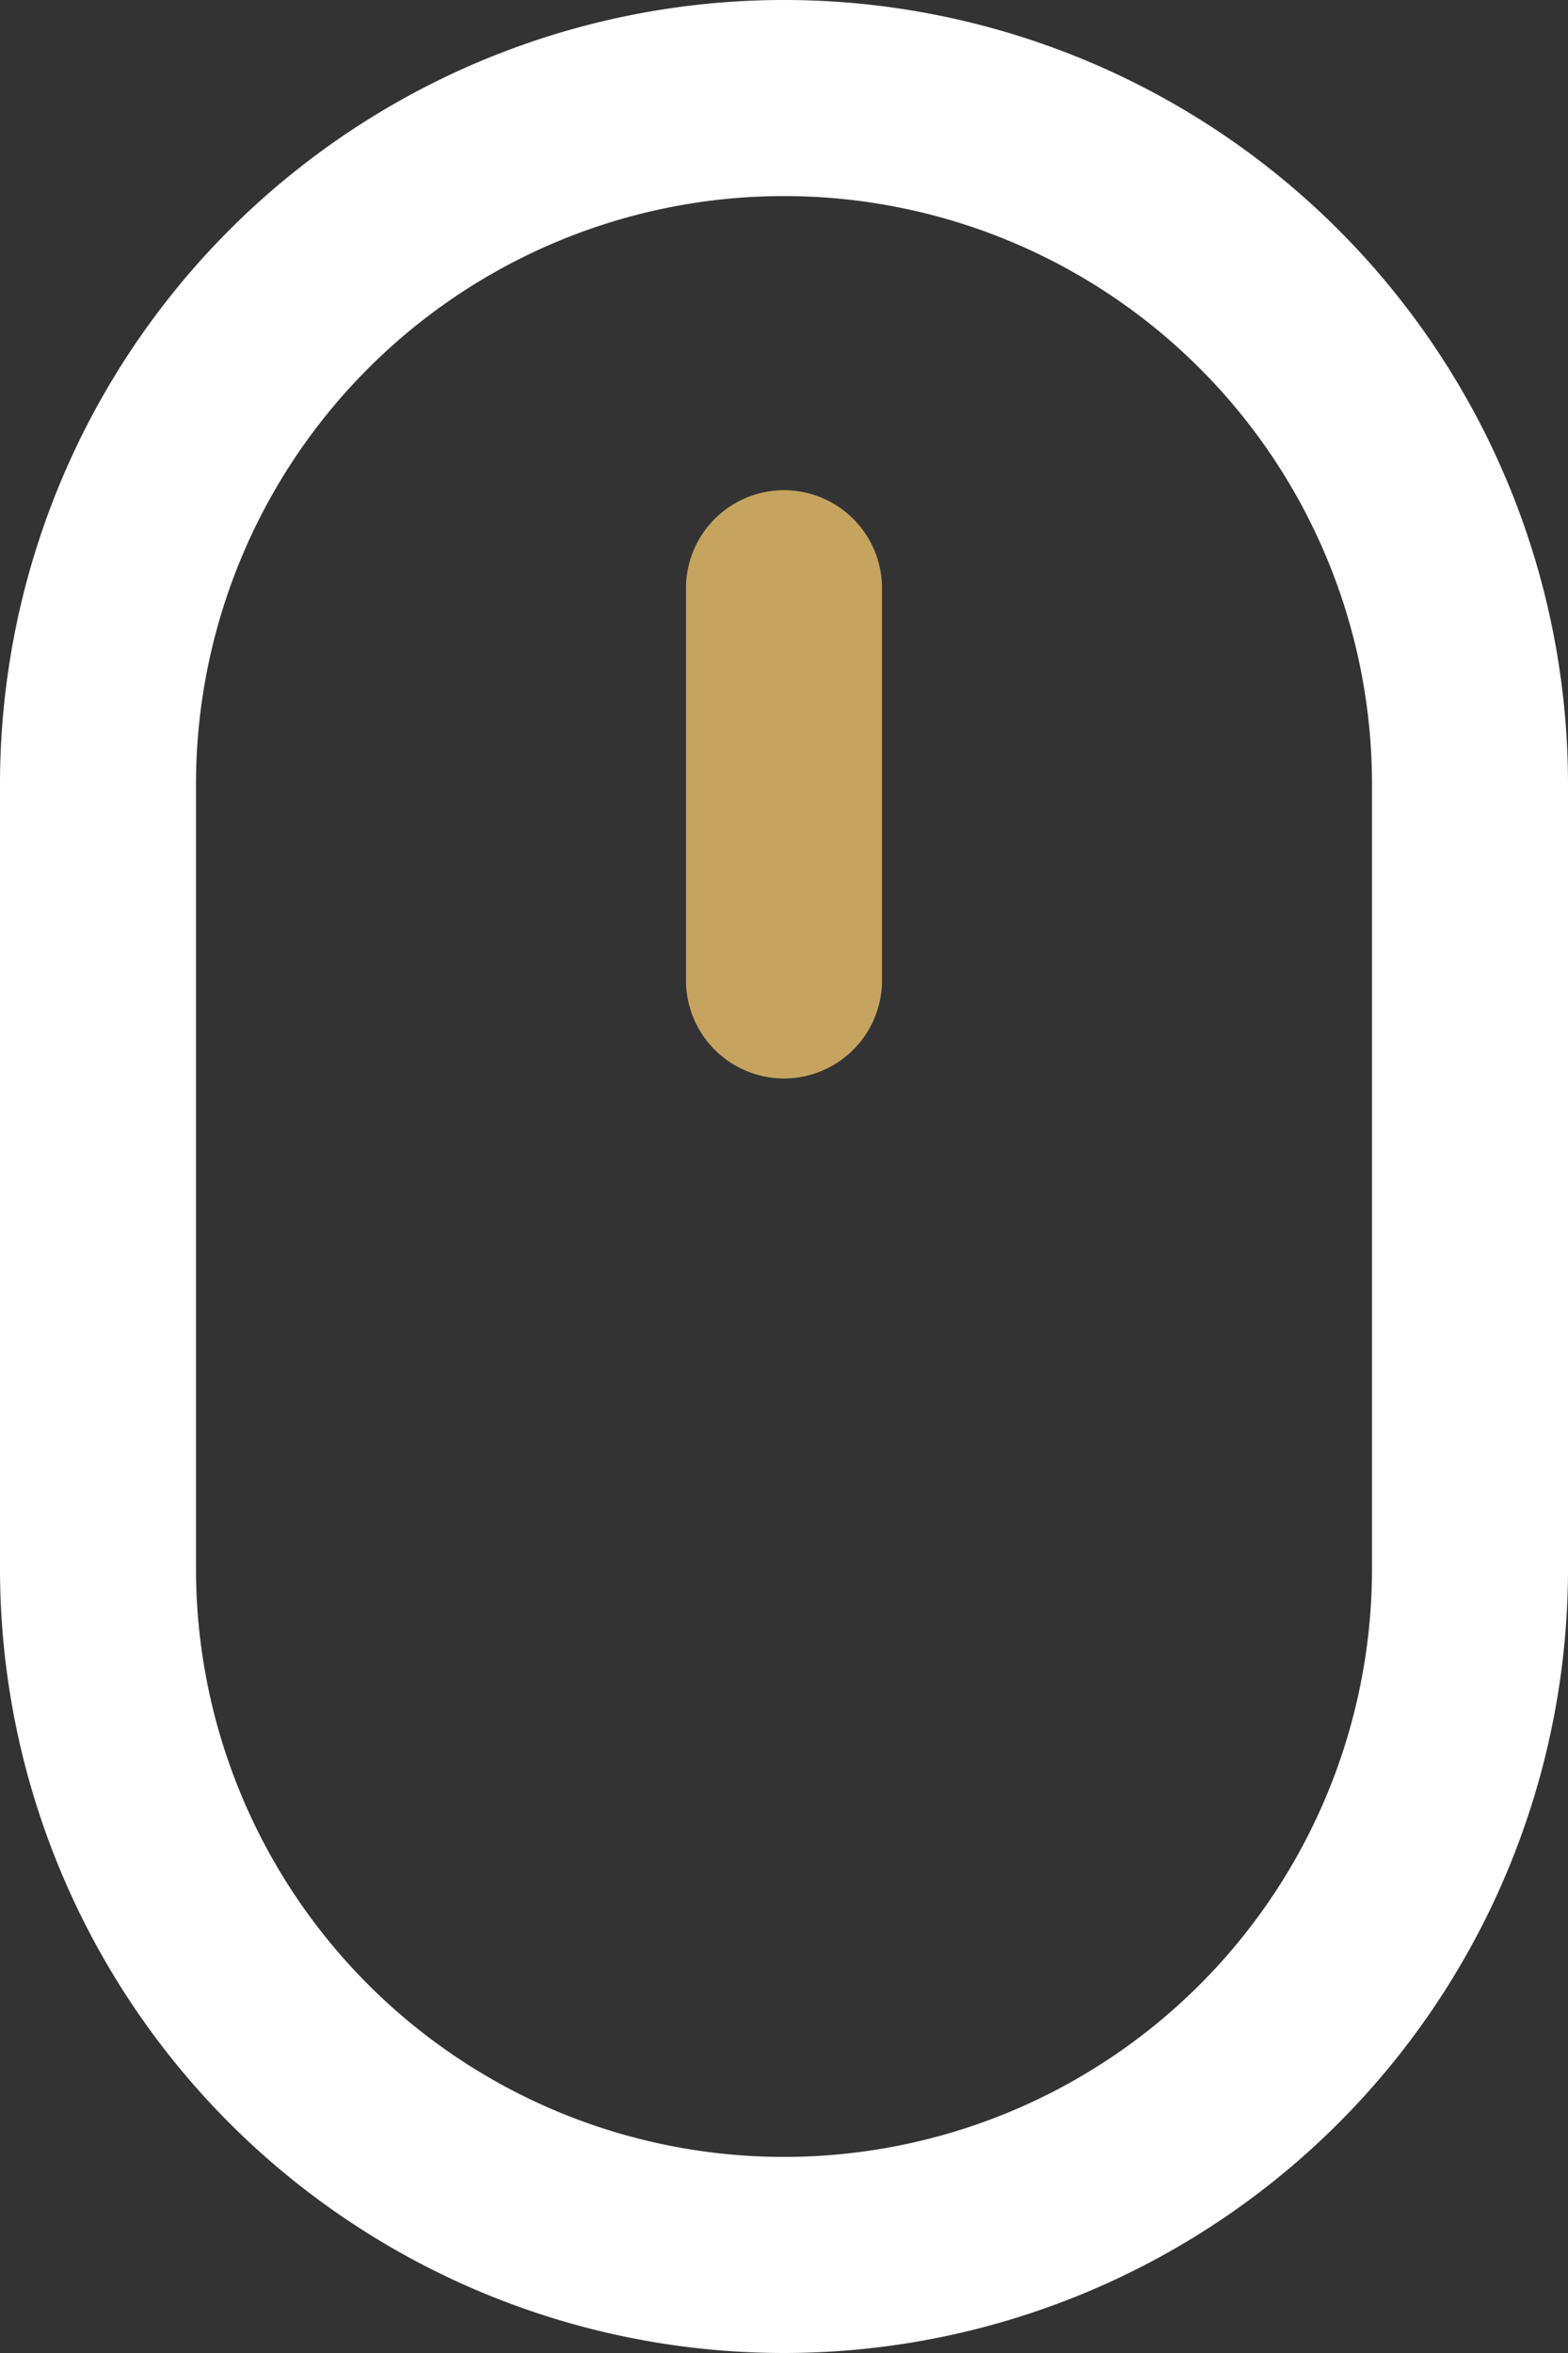 <svg id="mouse" xmlns="http://www.w3.org/2000/svg" width="30" height="45" viewBox="0 0 30 45">
  <rect x="0" y="0" width="30" height="45" fill="#333333" stroke="none"/>
  <path id="Tracé_5" data-name="Tracé 5" d="M18.375,7.5A1.875,1.875,0,0,0,16.5,9.375v7.5a1.875,1.875,0,0,0,3.75,0v-7.5A1.875,1.875,0,0,0,18.375,7.5Z" transform="translate(-3.375 1.875)" fill="#c6a460"/>
  <path id="Tracé_6" data-name="Tracé 6" d="M6,15a15,15,0,1,1,30,0V30A15,15,0,0,1,6,30Zm26.25,0V30a11.25,11.25,0,0,1-22.5,0V15a11.25,11.25,0,0,1,22.5,0Z" transform="translate(-6)" fill="#fff" fill-rule="evenodd"/>
</svg>
